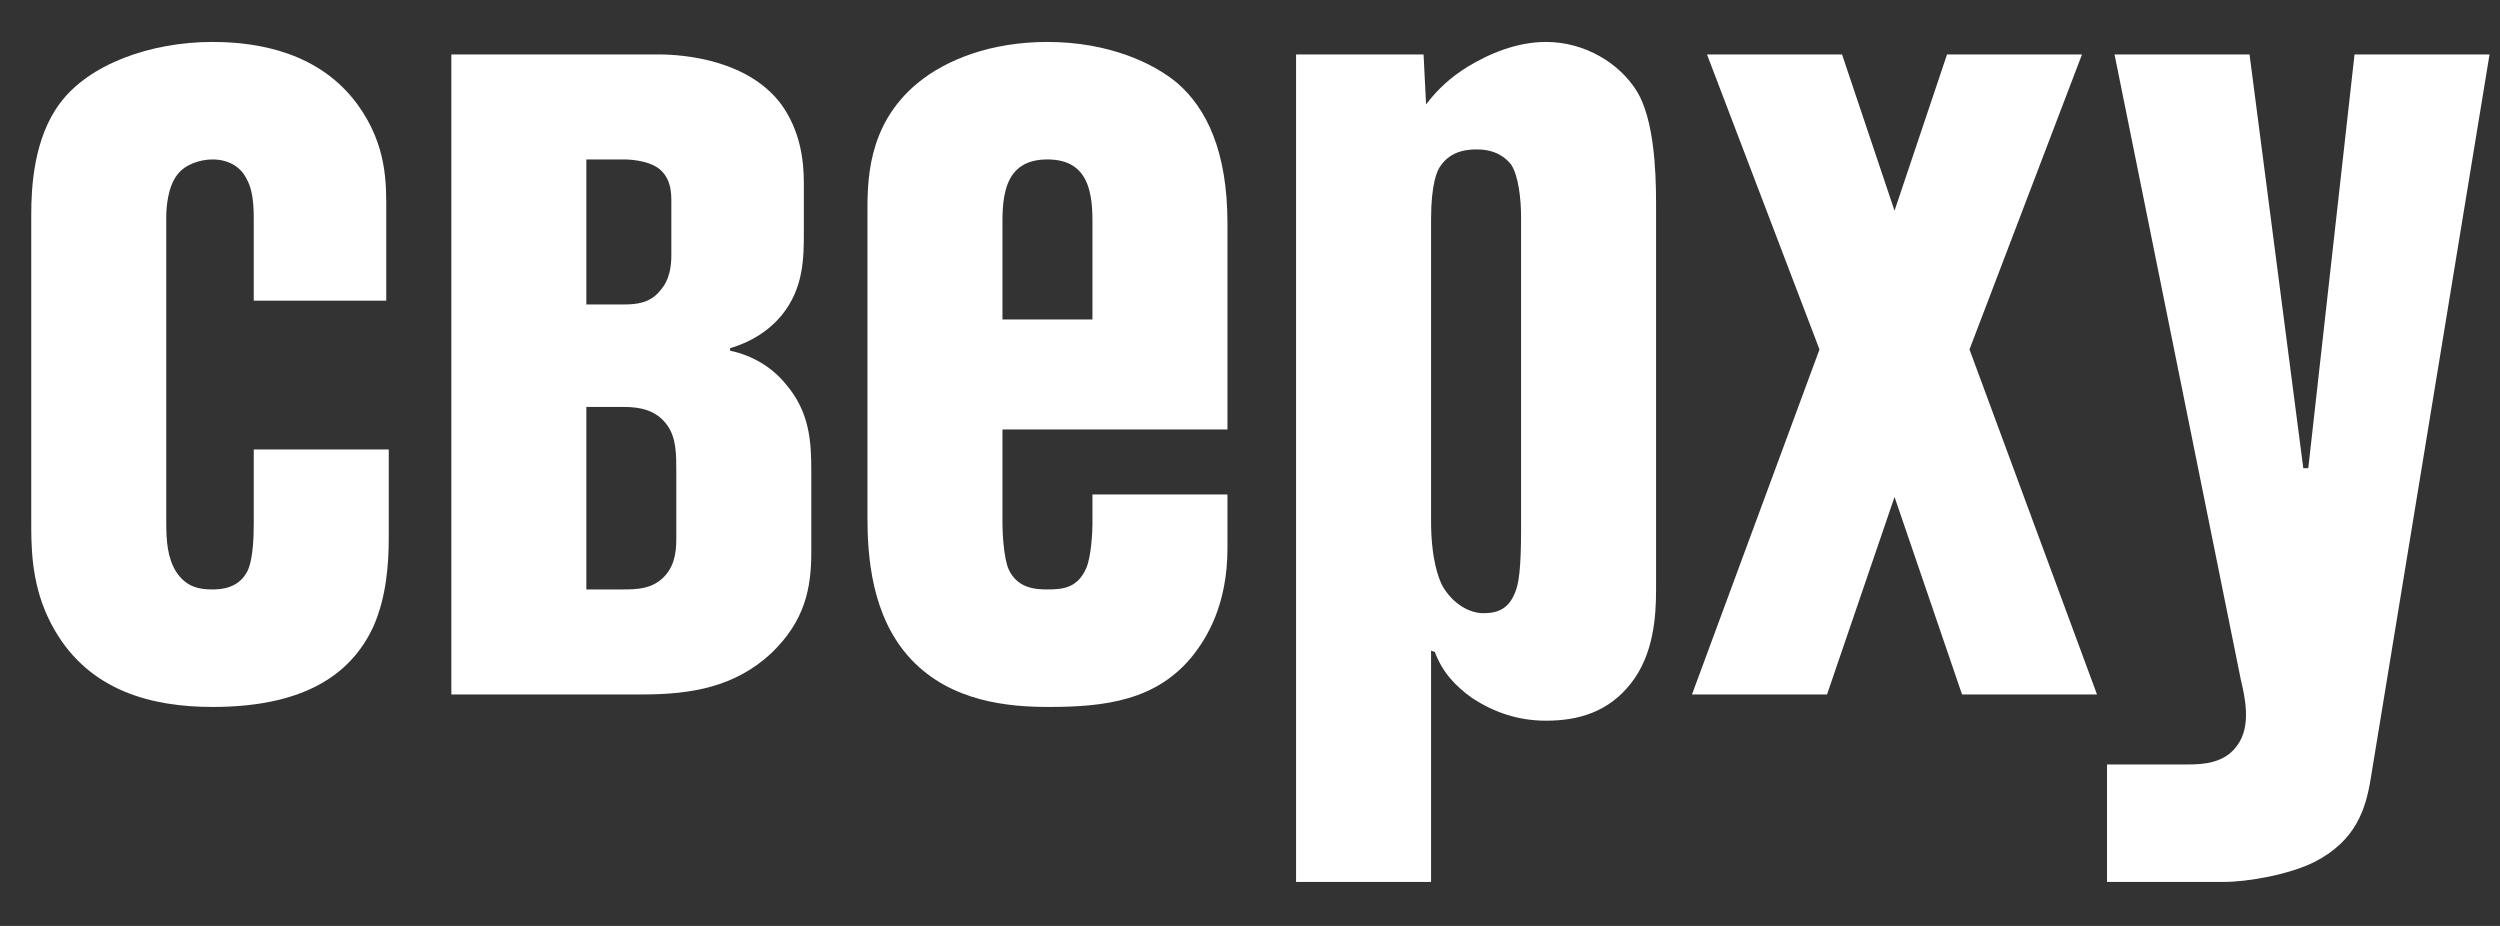 <?xml version="1.0" encoding="UTF-8"?> <svg xmlns="http://www.w3.org/2000/svg" width="54" height="20" viewBox="0 0 54 20" fill="none"><rect x="0" y="0" width="54" height="20" fill="#333333" stroke="none"/> <path d="M8.397 9.708H5.481V11.328C5.481 12.057 5.373 12.3 5.319 12.381C5.13 12.705 4.779 12.732 4.59 12.732C4.293 12.732 4.023 12.678 3.807 12.354C3.618 12.057 3.591 11.679 3.591 11.301V4.686C3.591 4.497 3.618 4.038 3.834 3.768C3.996 3.552 4.32 3.444 4.59 3.444C4.968 3.444 5.211 3.633 5.319 3.849C5.427 4.038 5.481 4.281 5.481 4.713V6.495H8.343V4.578C8.343 3.984 8.37 3.147 7.722 2.256C6.912 1.149 5.616 0.906 4.59 0.906C3.24 0.906 1.917 1.392 1.296 2.229C0.729 2.985 0.675 4.038 0.675 4.632V11.382C0.675 12.057 0.729 12.84 1.188 13.623C1.944 14.919 3.267 15.27 4.59 15.27C6.453 15.27 7.56 14.649 8.073 13.515C8.343 12.894 8.397 12.192 8.397 11.625V9.708Z" fill="white"></path> <path d="M9.749 15H13.88C14.932 15 15.877 14.838 16.66 14.109C17.39 13.407 17.524 12.705 17.524 11.922V10.194C17.524 9.546 17.497 8.898 16.957 8.277C16.688 7.953 16.282 7.683 15.77 7.575V7.521C16.229 7.386 16.607 7.143 16.877 6.819C17.363 6.225 17.363 5.577 17.363 4.983V3.957C17.363 3.444 17.282 2.823 16.877 2.256C16.174 1.311 14.825 1.176 14.23 1.176H9.749V15ZM12.665 12.732V8.79H13.475C13.799 8.79 14.177 8.844 14.419 9.195C14.608 9.465 14.608 9.816 14.608 10.167V11.598C14.608 11.814 14.608 12.165 14.366 12.435C14.095 12.732 13.745 12.732 13.421 12.732H12.665ZM12.665 6.576V3.444H13.475C13.717 3.444 14.095 3.498 14.284 3.687C14.501 3.903 14.501 4.173 14.501 4.389V5.496C14.501 5.739 14.473 6.036 14.258 6.279C14.041 6.549 13.745 6.576 13.475 6.576H12.665Z" fill="white"></path> <path d="M26.513 10.68H23.597V11.328C23.597 11.49 23.57 12.03 23.462 12.273C23.273 12.705 22.949 12.732 22.625 12.732C22.355 12.732 21.977 12.705 21.788 12.3C21.68 12.057 21.653 11.517 21.653 11.301V9.276H26.513V4.821C26.513 3.255 26.054 2.337 25.433 1.797C24.92 1.365 23.948 0.906 22.625 0.906C21.41 0.906 20.438 1.284 19.817 1.797C18.71 2.715 18.737 3.957 18.737 4.659V11.166C18.737 12.003 18.818 13.326 19.682 14.244C20.546 15.162 21.788 15.27 22.652 15.27C23.867 15.27 25.001 15.135 25.784 14.136C26.054 13.785 26.513 13.083 26.513 11.841V10.68ZM23.597 6.9H21.653V4.767C21.653 4.443 21.68 4.011 21.896 3.741C22.112 3.471 22.436 3.444 22.625 3.444C22.814 3.444 23.138 3.471 23.354 3.741C23.57 4.011 23.597 4.443 23.597 4.767V6.9Z" fill="white"></path> <path d="M30.911 19.05V14.055L30.992 14.082C31.154 14.514 31.424 14.811 31.802 15.081C32.261 15.378 32.774 15.567 33.395 15.567C34.097 15.567 34.745 15.378 35.231 14.757C35.717 14.136 35.771 13.326 35.771 12.732V4.389C35.771 3.633 35.717 2.58 35.366 1.986C34.988 1.365 34.232 0.906 33.395 0.906C32.774 0.906 32.18 1.149 31.694 1.446C31.343 1.662 31.046 1.932 30.803 2.256L30.749 1.176H27.995V19.05H30.911ZM32.855 11.436C32.855 12.327 32.801 12.624 32.72 12.813C32.585 13.137 32.369 13.245 32.045 13.245C31.721 13.245 31.37 13.029 31.154 12.651C31.073 12.489 30.911 12.084 30.911 11.247V4.74C30.911 3.957 31.046 3.687 31.1 3.606C31.343 3.228 31.748 3.228 31.91 3.228C32.315 3.228 32.531 3.417 32.639 3.552C32.801 3.795 32.855 4.308 32.855 4.686V11.436Z" fill="white"></path> <path d="M40.922 4.551L39.788 1.176H36.871L39.301 7.548L36.547 15H39.464L40.922 10.734L42.38 15H45.295L42.541 7.548L44.971 1.176H42.056L40.922 4.551Z" fill="white"></path> <path d="M45.512 19.05H48.023C48.563 19.05 49.454 18.888 49.994 18.618C50.885 18.159 51.101 17.484 51.209 16.809L53.774 1.176H50.858L49.859 10.113H49.751L48.59 1.176H45.674L48.401 14.676C48.482 15.027 48.644 15.675 48.32 16.107C48.05 16.485 47.591 16.512 47.267 16.512H45.512V19.05Z" fill="white"></path> </svg> 